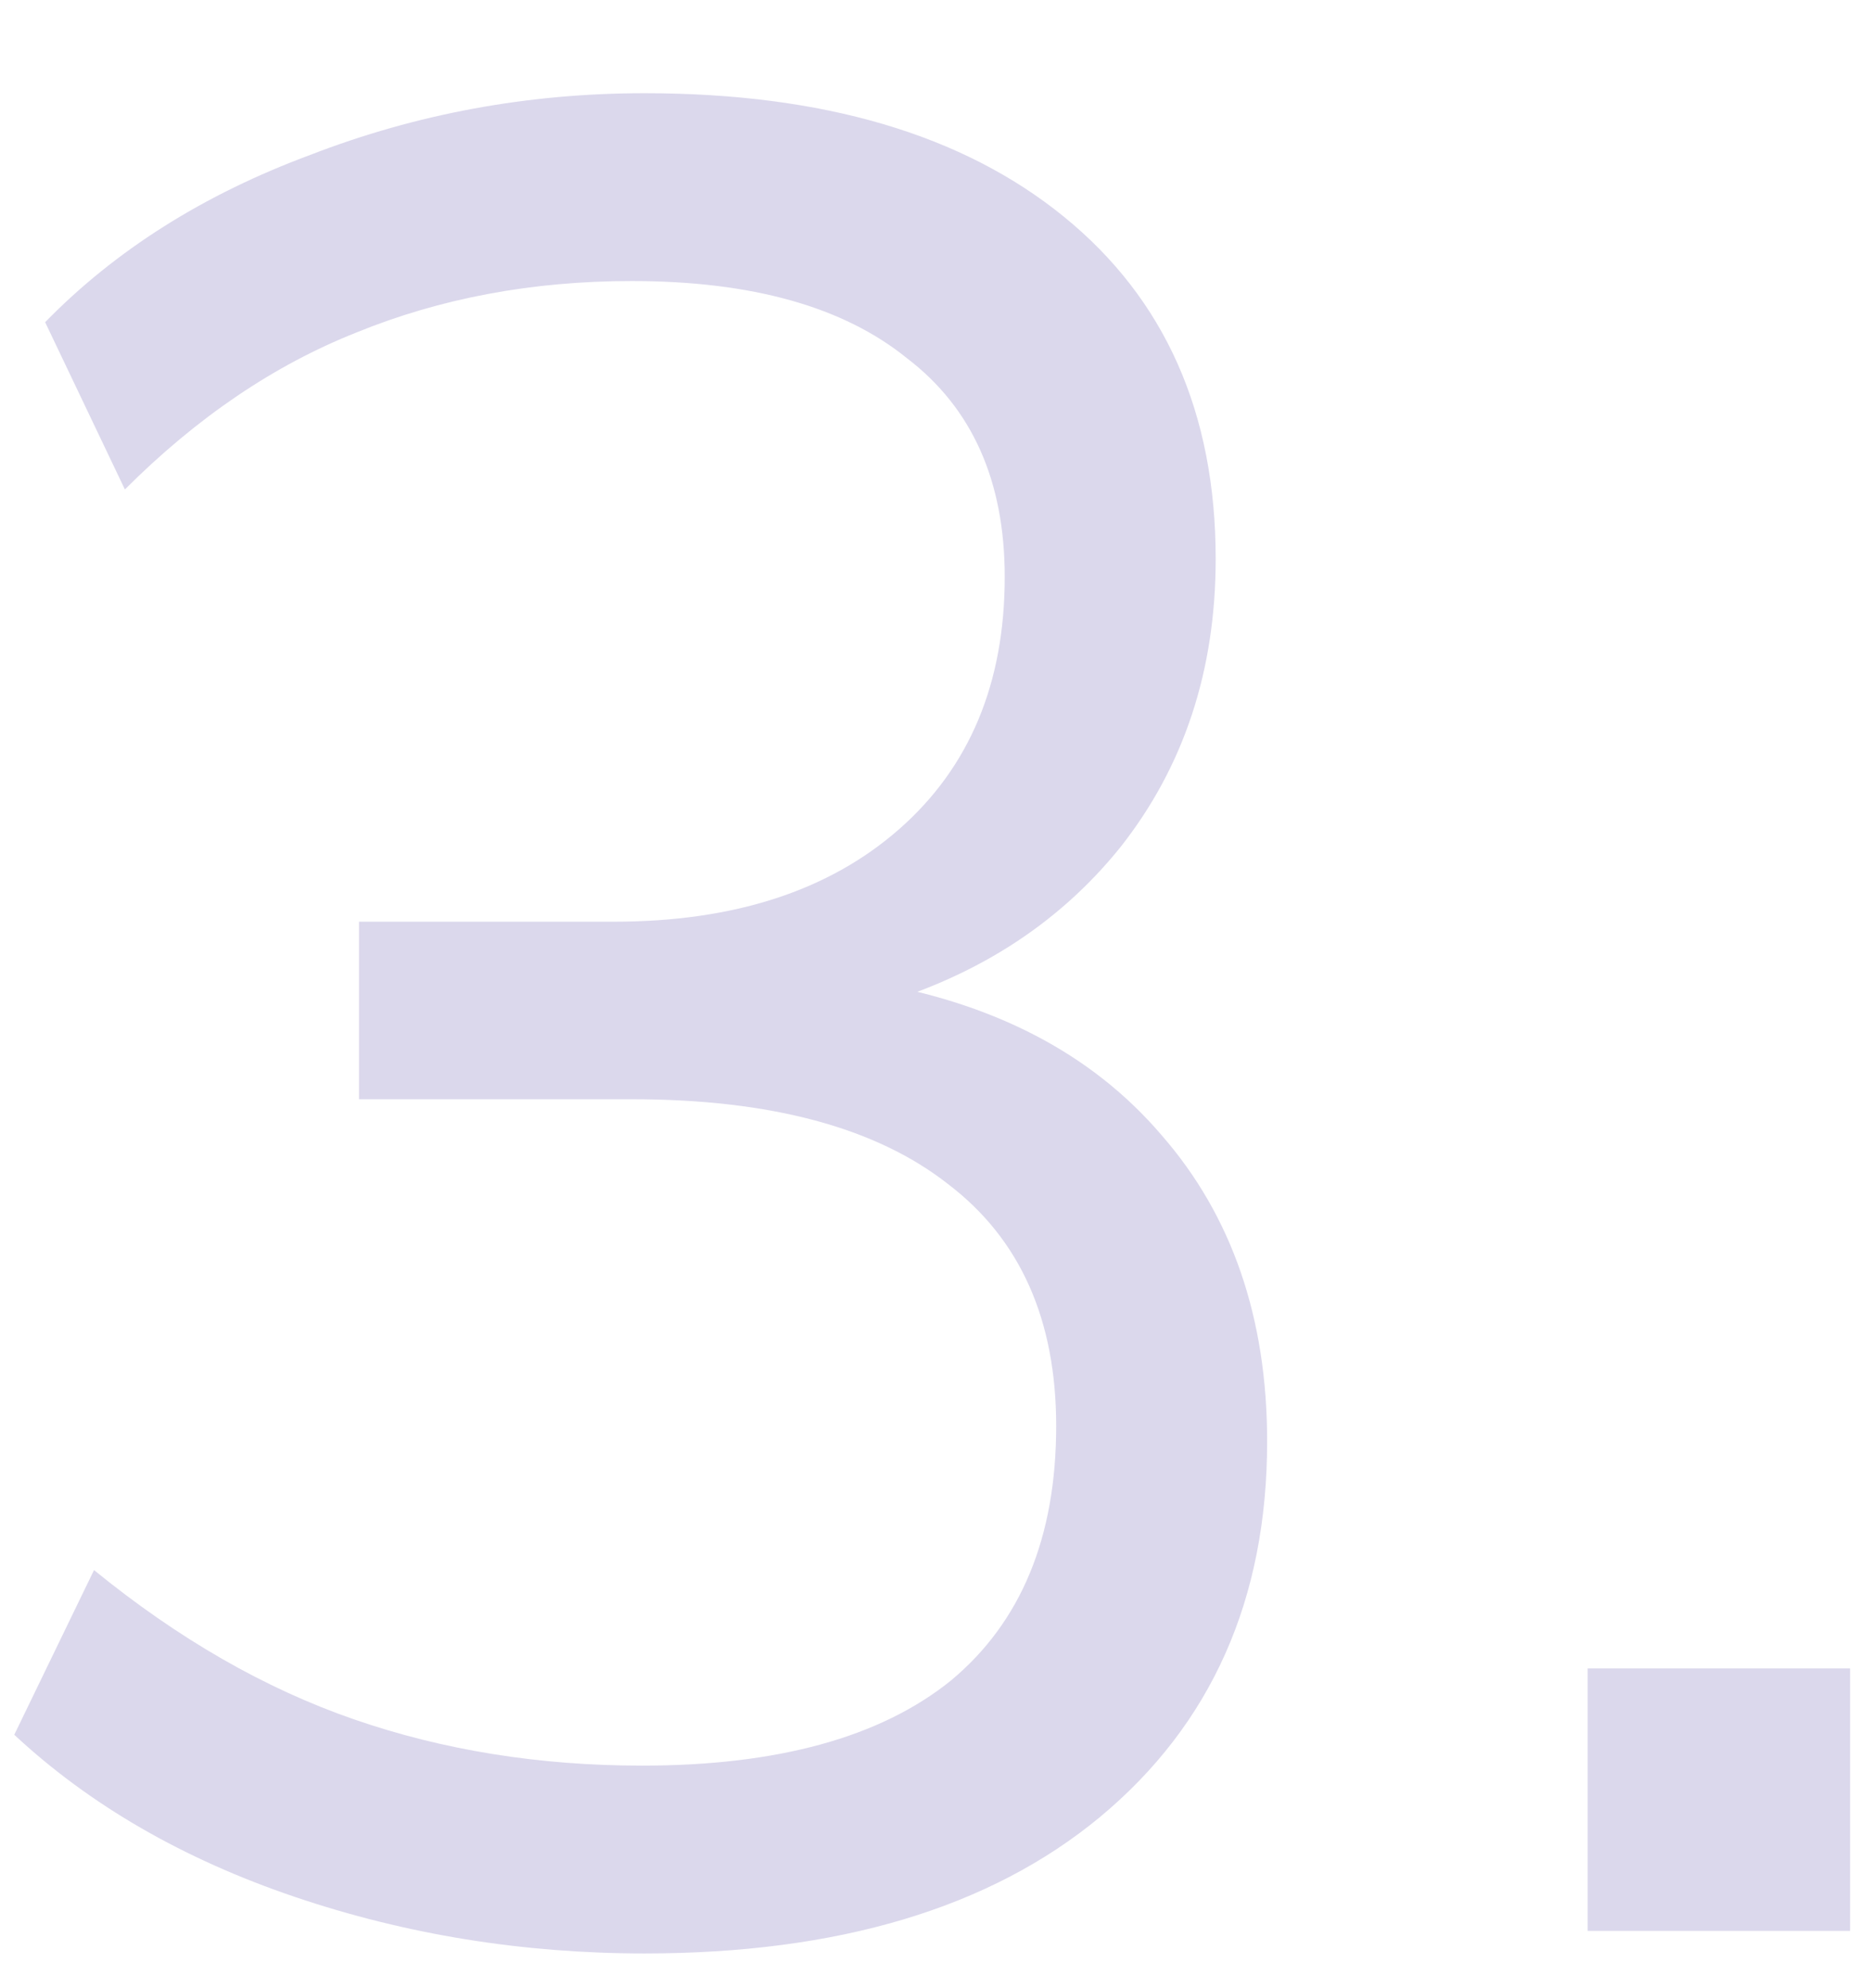 <?xml version="1.0" encoding="UTF-8"?> <svg xmlns="http://www.w3.org/2000/svg" width="16" height="17" viewBox="0 0 16 17" fill="none"><path d="M13.577 16.51V14.266H15.821V16.51H13.577Z" fill="#DBD8EC"></path><path d="M5.512 16.703C4.471 16.703 3.473 16.542 2.52 16.219C1.567 15.896 0.767 15.434 0.122 14.833L0.804 13.425C1.523 14.011 2.263 14.437 3.026 14.701C3.789 14.965 4.61 15.097 5.49 15.097C6.649 15.097 7.529 14.855 8.13 14.371C8.731 13.872 9.032 13.146 9.032 12.193C9.032 11.284 8.724 10.594 8.108 10.125C7.492 9.641 6.59 9.399 5.402 9.399H3.07V7.881H5.248C6.275 7.881 7.089 7.617 7.69 7.089C8.291 6.561 8.592 5.842 8.592 4.933C8.592 4.112 8.313 3.488 7.756 3.063C7.213 2.623 6.429 2.403 5.402 2.403C4.551 2.403 3.767 2.55 3.048 2.843C2.344 3.122 1.684 3.569 1.068 4.185L0.386 2.755C0.987 2.139 1.743 1.662 2.652 1.325C3.561 0.973 4.515 0.797 5.512 0.797C7.037 0.797 8.233 1.149 9.098 1.853C9.963 2.557 10.396 3.532 10.396 4.779C10.396 5.732 10.125 6.554 9.582 7.243C9.039 7.918 8.306 8.38 7.382 8.629V8.387C8.482 8.563 9.333 9.003 9.934 9.707C10.535 10.396 10.836 11.269 10.836 12.325C10.836 13.674 10.359 14.745 9.406 15.537C8.467 16.314 7.169 16.703 5.512 16.703Z" fill="#DBD8EC"></path></svg> 